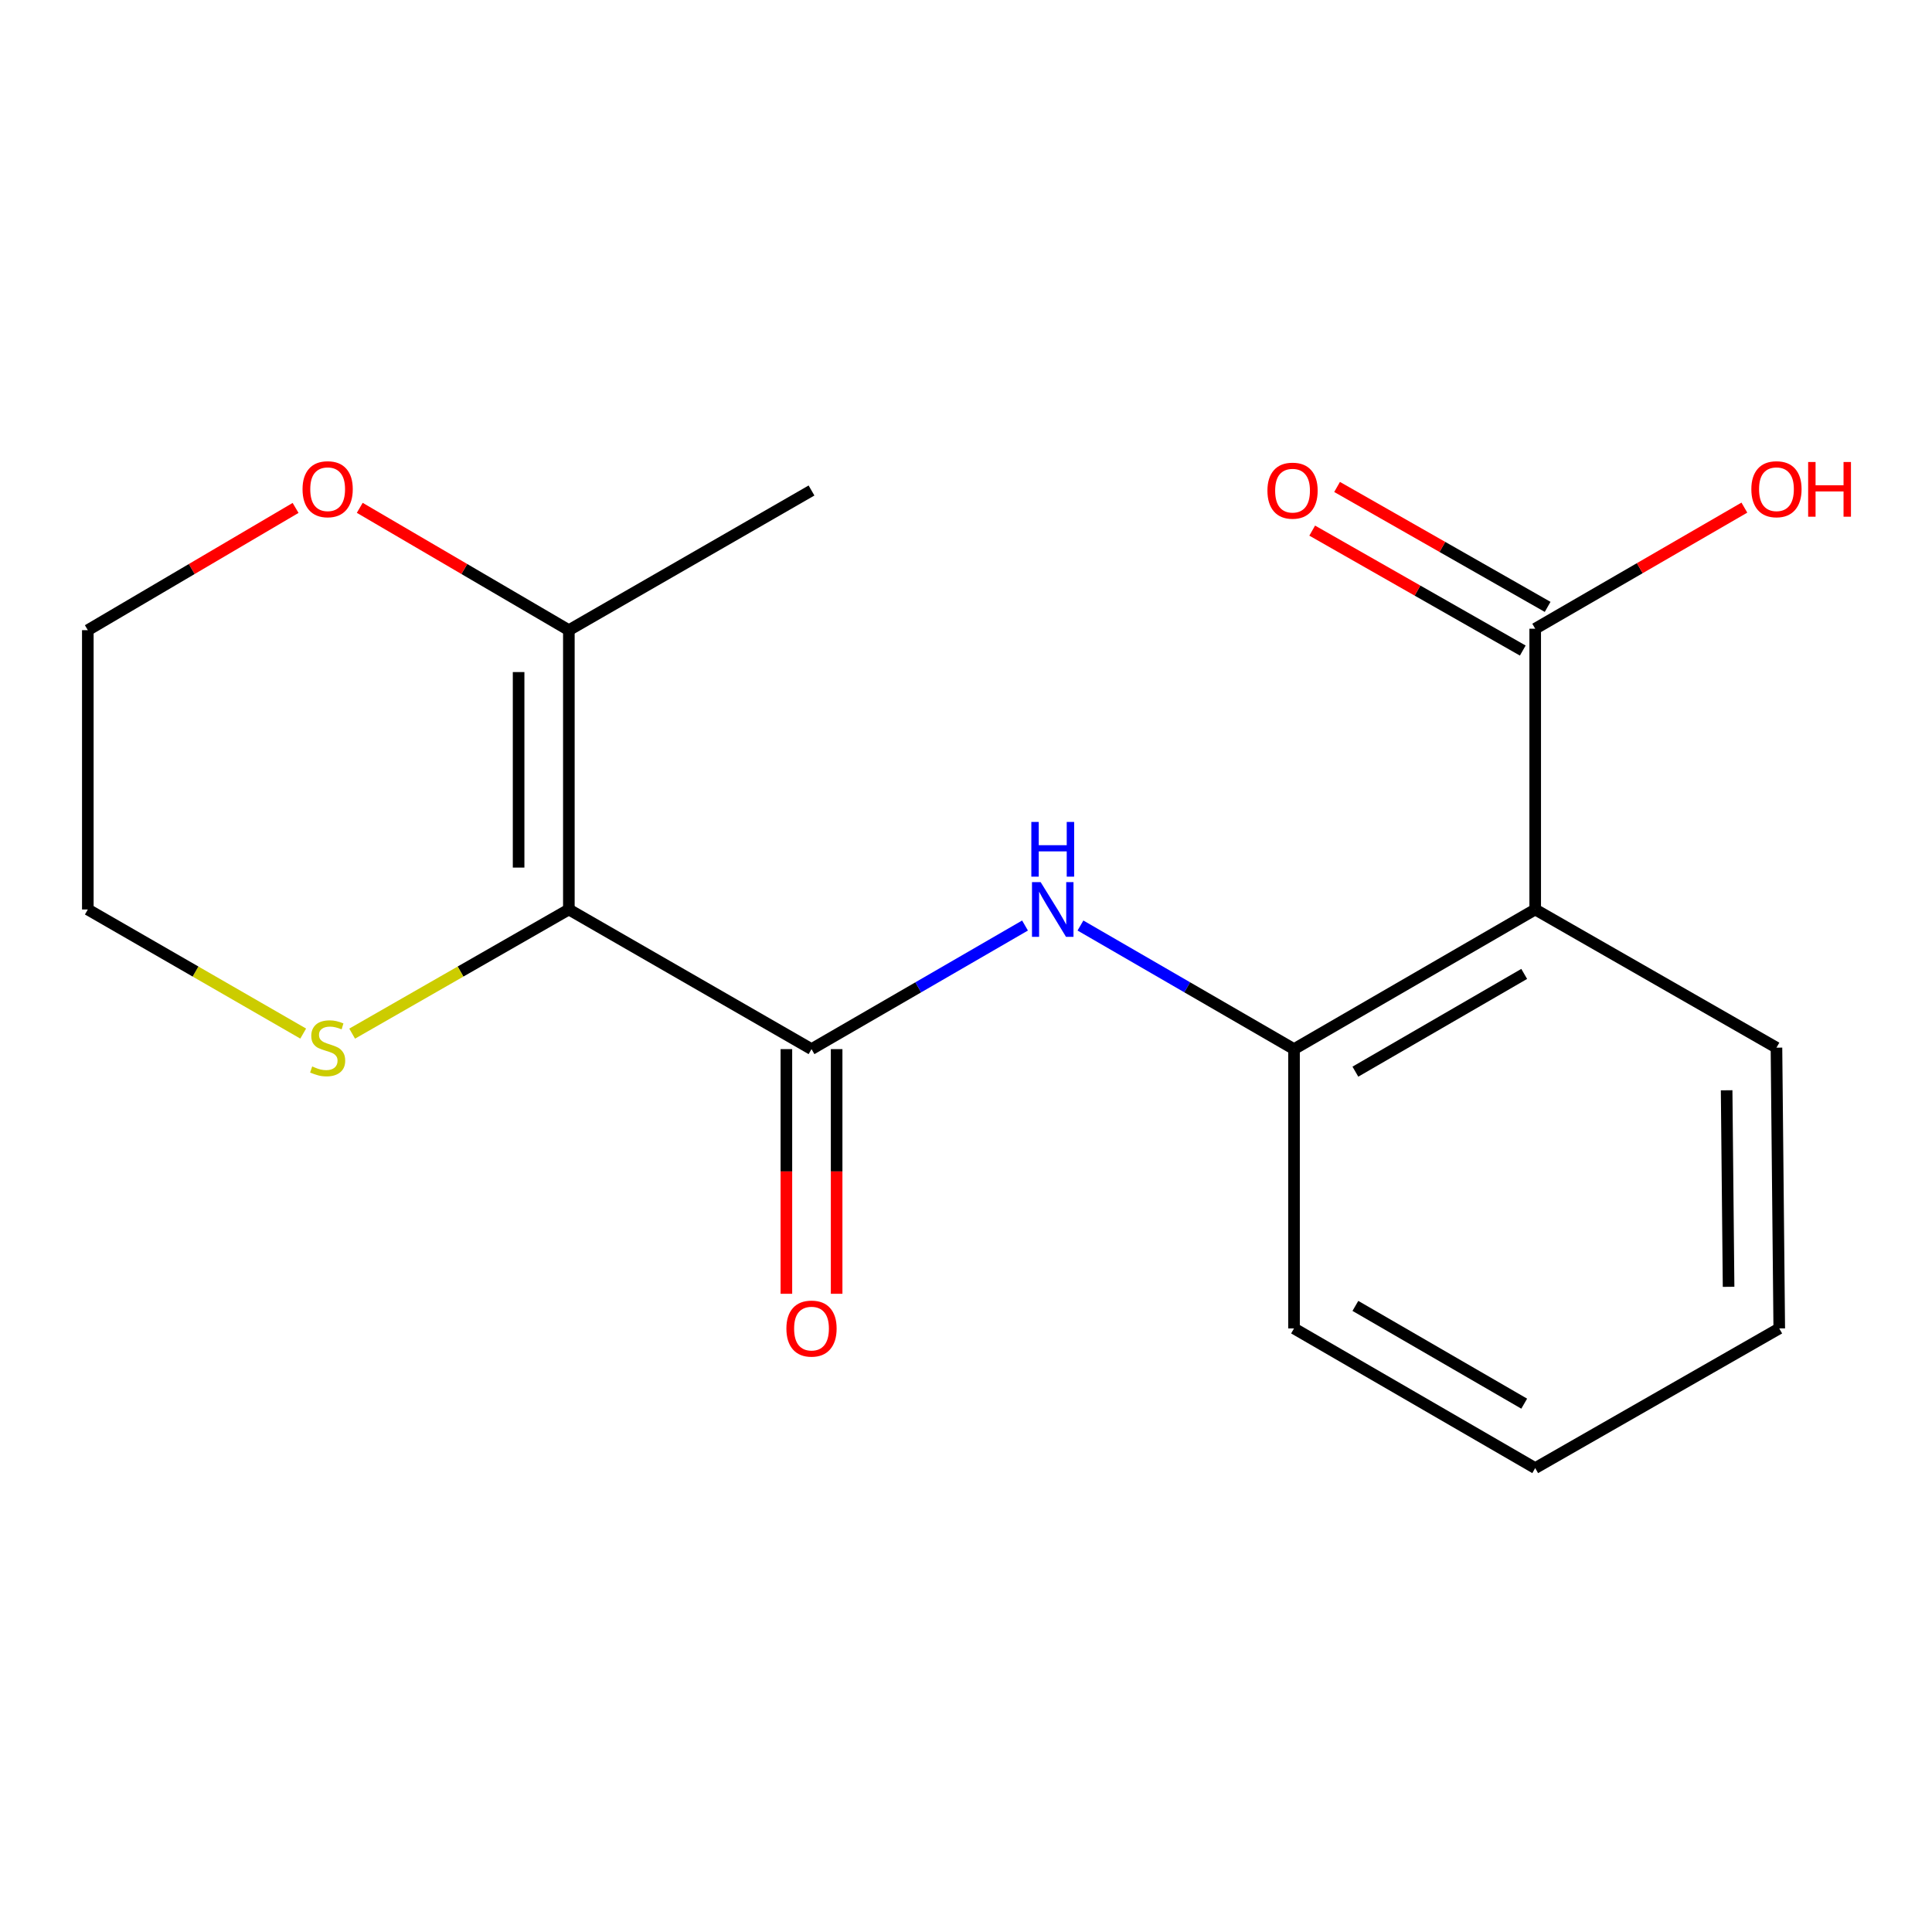 <?xml version='1.0' encoding='iso-8859-1'?>
<svg version='1.1' baseProfile='full'
              xmlns='http://www.w3.org/2000/svg'
                      xmlns:rdkit='http://www.rdkit.org/xml'
                      xmlns:xlink='http://www.w3.org/1999/xlink'
                  xml:space='preserve'
width='1000px' height='1000px' viewBox='0 0 1000 1000'>
<!-- END OF HEADER -->
<rect style='opacity:1.0;fill:#FFFFFF;stroke:none' width='1000' height='1000' x='0' y='0'> </rect>
<path class='bond-0' d='M 294.439,470.746 L 420.036,543.023' style='fill:none;fill-rule:evenodd;stroke:#000000;stroke-width:6px;stroke-linecap:butt;stroke-linejoin:miter;stroke-opacity:1' />
<path class='bond-4' d='M 294.439,470.746 L 294.439,326.176' style='fill:none;fill-rule:evenodd;stroke:#000000;stroke-width:6px;stroke-linecap:butt;stroke-linejoin:miter;stroke-opacity:1' />
<path class='bond-4' d='M 268.429,449.06 L 268.429,347.861' style='fill:none;fill-rule:evenodd;stroke:#000000;stroke-width:6px;stroke-linecap:butt;stroke-linejoin:miter;stroke-opacity:1' />
<path class='bond-6' d='M 294.439,470.746 L 238.354,502.877' style='fill:none;fill-rule:evenodd;stroke:#000000;stroke-width:6px;stroke-linecap:butt;stroke-linejoin:miter;stroke-opacity:1' />
<path class='bond-6' d='M 238.354,502.877 L 182.27,535.009' style='fill:none;fill-rule:evenodd;stroke:#CCCC00;stroke-width:6px;stroke-linecap:butt;stroke-linejoin:miter;stroke-opacity:1' />
<path class='bond-2' d='M 420.036,543.023 L 475.293,511.037' style='fill:none;fill-rule:evenodd;stroke:#000000;stroke-width:6px;stroke-linecap:butt;stroke-linejoin:miter;stroke-opacity:1' />
<path class='bond-2' d='M 475.293,511.037 L 530.55,479.05' style='fill:none;fill-rule:evenodd;stroke:#0000FF;stroke-width:6px;stroke-linecap:butt;stroke-linejoin:miter;stroke-opacity:1' />
<path class='bond-7' d='M 407.031,543.023 L 407.031,606.341' style='fill:none;fill-rule:evenodd;stroke:#000000;stroke-width:6px;stroke-linecap:butt;stroke-linejoin:miter;stroke-opacity:1' />
<path class='bond-7' d='M 407.031,606.341 L 407.031,669.659' style='fill:none;fill-rule:evenodd;stroke:#FF0000;stroke-width:6px;stroke-linecap:butt;stroke-linejoin:miter;stroke-opacity:1' />
<path class='bond-7' d='M 433.041,543.023 L 433.041,606.341' style='fill:none;fill-rule:evenodd;stroke:#000000;stroke-width:6px;stroke-linecap:butt;stroke-linejoin:miter;stroke-opacity:1' />
<path class='bond-7' d='M 433.041,606.341 L 433.041,669.659' style='fill:none;fill-rule:evenodd;stroke:#FF0000;stroke-width:6px;stroke-linecap:butt;stroke-linejoin:miter;stroke-opacity:1' />
<path class='bond-1' d='M 794.618,470.746 L 669.786,543.023' style='fill:none;fill-rule:evenodd;stroke:#000000;stroke-width:6px;stroke-linecap:butt;stroke-linejoin:miter;stroke-opacity:1' />
<path class='bond-1' d='M 788.926,504.096 L 701.544,554.691' style='fill:none;fill-rule:evenodd;stroke:#000000;stroke-width:6px;stroke-linecap:butt;stroke-linejoin:miter;stroke-opacity:1' />
<path class='bond-5' d='M 794.618,470.746 L 794.618,325.424' style='fill:none;fill-rule:evenodd;stroke:#000000;stroke-width:6px;stroke-linecap:butt;stroke-linejoin:miter;stroke-opacity:1' />
<path class='bond-11' d='M 794.618,470.746 L 919.493,542.272' style='fill:none;fill-rule:evenodd;stroke:#000000;stroke-width:6px;stroke-linecap:butt;stroke-linejoin:miter;stroke-opacity:1' />
<path class='bond-3' d='M 559.244,479.049 L 614.515,511.036' style='fill:none;fill-rule:evenodd;stroke:#0000FF;stroke-width:6px;stroke-linecap:butt;stroke-linejoin:miter;stroke-opacity:1' />
<path class='bond-3' d='M 614.515,511.036 L 669.786,543.023' style='fill:none;fill-rule:evenodd;stroke:#000000;stroke-width:6px;stroke-linecap:butt;stroke-linejoin:miter;stroke-opacity:1' />
<path class='bond-13' d='M 669.786,543.023 L 669.786,687.593' style='fill:none;fill-rule:evenodd;stroke:#000000;stroke-width:6px;stroke-linecap:butt;stroke-linejoin:miter;stroke-opacity:1' />
<path class='bond-8' d='M 294.439,326.176 L 240.324,294.514' style='fill:none;fill-rule:evenodd;stroke:#000000;stroke-width:6px;stroke-linecap:butt;stroke-linejoin:miter;stroke-opacity:1' />
<path class='bond-8' d='M 240.324,294.514 L 186.209,262.853' style='fill:none;fill-rule:evenodd;stroke:#FF0000;stroke-width:6px;stroke-linecap:butt;stroke-linejoin:miter;stroke-opacity:1' />
<path class='bond-12' d='M 294.439,326.176 L 420.036,253.883' style='fill:none;fill-rule:evenodd;stroke:#000000;stroke-width:6px;stroke-linecap:butt;stroke-linejoin:miter;stroke-opacity:1' />
<path class='bond-9' d='M 801.054,314.124 L 746.562,283.085' style='fill:none;fill-rule:evenodd;stroke:#000000;stroke-width:6px;stroke-linecap:butt;stroke-linejoin:miter;stroke-opacity:1' />
<path class='bond-9' d='M 746.562,283.085 L 692.071,252.046' style='fill:none;fill-rule:evenodd;stroke:#FF0000;stroke-width:6px;stroke-linecap:butt;stroke-linejoin:miter;stroke-opacity:1' />
<path class='bond-9' d='M 788.181,336.724 L 733.689,305.685' style='fill:none;fill-rule:evenodd;stroke:#000000;stroke-width:6px;stroke-linecap:butt;stroke-linejoin:miter;stroke-opacity:1' />
<path class='bond-9' d='M 733.689,305.685 L 679.197,274.647' style='fill:none;fill-rule:evenodd;stroke:#FF0000;stroke-width:6px;stroke-linecap:butt;stroke-linejoin:miter;stroke-opacity:1' />
<path class='bond-10' d='M 794.618,325.424 L 848.752,294.085' style='fill:none;fill-rule:evenodd;stroke:#000000;stroke-width:6px;stroke-linecap:butt;stroke-linejoin:miter;stroke-opacity:1' />
<path class='bond-10' d='M 848.752,294.085 L 902.885,262.746' style='fill:none;fill-rule:evenodd;stroke:#FF0000;stroke-width:6px;stroke-linecap:butt;stroke-linejoin:miter;stroke-opacity:1' />
<path class='bond-14' d='M 156.931,534.976 L 101.193,502.861' style='fill:none;fill-rule:evenodd;stroke:#CCCC00;stroke-width:6px;stroke-linecap:butt;stroke-linejoin:miter;stroke-opacity:1' />
<path class='bond-14' d='M 101.193,502.861 L 45.455,470.746' style='fill:none;fill-rule:evenodd;stroke:#000000;stroke-width:6px;stroke-linecap:butt;stroke-linejoin:miter;stroke-opacity:1' />
<path class='bond-18' d='M 152.992,262.9 L 99.223,294.538' style='fill:none;fill-rule:evenodd;stroke:#FF0000;stroke-width:6px;stroke-linecap:butt;stroke-linejoin:miter;stroke-opacity:1' />
<path class='bond-18' d='M 99.223,294.538 L 45.455,326.176' style='fill:none;fill-rule:evenodd;stroke:#000000;stroke-width:6px;stroke-linecap:butt;stroke-linejoin:miter;stroke-opacity:1' />
<path class='bond-19' d='M 919.493,542.272 L 920.938,687.593' style='fill:none;fill-rule:evenodd;stroke:#000000;stroke-width:6px;stroke-linecap:butt;stroke-linejoin:miter;stroke-opacity:1' />
<path class='bond-19' d='M 893.701,564.329 L 894.713,666.054' style='fill:none;fill-rule:evenodd;stroke:#000000;stroke-width:6px;stroke-linecap:butt;stroke-linejoin:miter;stroke-opacity:1' />
<path class='bond-17' d='M 669.786,687.593 L 794.618,759.886' style='fill:none;fill-rule:evenodd;stroke:#000000;stroke-width:6px;stroke-linecap:butt;stroke-linejoin:miter;stroke-opacity:1' />
<path class='bond-17' d='M 701.546,675.929 L 788.928,726.534' style='fill:none;fill-rule:evenodd;stroke:#000000;stroke-width:6px;stroke-linecap:butt;stroke-linejoin:miter;stroke-opacity:1' />
<path class='bond-15' d='M 45.455,470.746 L 45.455,326.176' style='fill:none;fill-rule:evenodd;stroke:#000000;stroke-width:6px;stroke-linecap:butt;stroke-linejoin:miter;stroke-opacity:1' />
<path class='bond-16' d='M 920.938,687.593 L 794.618,759.886' style='fill:none;fill-rule:evenodd;stroke:#000000;stroke-width:6px;stroke-linecap:butt;stroke-linejoin:miter;stroke-opacity:1' />
<path  class='atom-3' d='M 538.637 456.586
L 547.917 471.586
Q 548.837 473.066, 550.317 475.746
Q 551.797 478.426, 551.877 478.586
L 551.877 456.586
L 555.637 456.586
L 555.637 484.906
L 551.757 484.906
L 541.797 468.506
Q 540.637 466.586, 539.397 464.386
Q 538.197 462.186, 537.837 461.506
L 537.837 484.906
L 534.157 484.906
L 534.157 456.586
L 538.637 456.586
' fill='#0000FF'/>
<path  class='atom-3' d='M 533.817 425.434
L 537.657 425.434
L 537.657 437.474
L 552.137 437.474
L 552.137 425.434
L 555.977 425.434
L 555.977 453.754
L 552.137 453.754
L 552.137 440.674
L 537.657 440.674
L 537.657 453.754
L 533.817 453.754
L 533.817 425.434
' fill='#0000FF'/>
<path  class='atom-7' d='M 161.593 551.992
Q 161.913 552.112, 163.233 552.672
Q 164.553 553.232, 165.993 553.592
Q 167.473 553.912, 168.913 553.912
Q 171.593 553.912, 173.153 552.632
Q 174.713 551.312, 174.713 549.032
Q 174.713 547.472, 173.913 546.512
Q 173.153 545.552, 171.953 545.032
Q 170.753 544.512, 168.753 543.912
Q 166.233 543.152, 164.713 542.432
Q 163.233 541.712, 162.153 540.192
Q 161.113 538.672, 161.113 536.112
Q 161.113 532.552, 163.513 530.352
Q 165.953 528.152, 170.753 528.152
Q 174.033 528.152, 177.753 529.712
L 176.833 532.792
Q 173.433 531.392, 170.873 531.392
Q 168.113 531.392, 166.593 532.552
Q 165.073 533.672, 165.113 535.632
Q 165.113 537.152, 165.873 538.072
Q 166.673 538.992, 167.793 539.512
Q 168.953 540.032, 170.873 540.632
Q 173.433 541.432, 174.953 542.232
Q 176.473 543.032, 177.553 544.672
Q 178.673 546.272, 178.673 549.032
Q 178.673 552.952, 176.033 555.072
Q 173.433 557.152, 169.073 557.152
Q 166.553 557.152, 164.633 556.592
Q 162.753 556.072, 160.513 555.152
L 161.593 551.992
' fill='#CCCC00'/>
<path  class='atom-8' d='M 407.036 687.673
Q 407.036 680.873, 410.396 677.073
Q 413.756 673.273, 420.036 673.273
Q 426.316 673.273, 429.676 677.073
Q 433.036 680.873, 433.036 687.673
Q 433.036 694.553, 429.636 698.473
Q 426.236 702.353, 420.036 702.353
Q 413.796 702.353, 410.396 698.473
Q 407.036 694.593, 407.036 687.673
M 420.036 699.153
Q 424.356 699.153, 426.676 696.273
Q 429.036 693.353, 429.036 687.673
Q 429.036 682.113, 426.676 679.313
Q 424.356 676.473, 420.036 676.473
Q 415.716 676.473, 413.356 679.273
Q 411.036 682.073, 411.036 687.673
Q 411.036 693.393, 413.356 696.273
Q 415.716 699.153, 420.036 699.153
' fill='#FF0000'/>
<path  class='atom-9' d='M 156.593 253.212
Q 156.593 246.412, 159.953 242.612
Q 163.313 238.812, 169.593 238.812
Q 175.873 238.812, 179.233 242.612
Q 182.593 246.412, 182.593 253.212
Q 182.593 260.092, 179.193 264.012
Q 175.793 267.892, 169.593 267.892
Q 163.353 267.892, 159.953 264.012
Q 156.593 260.132, 156.593 253.212
M 169.593 264.692
Q 173.913 264.692, 176.233 261.812
Q 178.593 258.892, 178.593 253.212
Q 178.593 247.652, 176.233 244.852
Q 173.913 242.012, 169.593 242.012
Q 165.273 242.012, 162.913 244.812
Q 160.593 247.612, 160.593 253.212
Q 160.593 258.932, 162.913 261.812
Q 165.273 264.692, 169.593 264.692
' fill='#FF0000'/>
<path  class='atom-10' d='M 656.02 253.963
Q 656.02 247.163, 659.38 243.363
Q 662.74 239.563, 669.02 239.563
Q 675.3 239.563, 678.66 243.363
Q 682.02 247.163, 682.02 253.963
Q 682.02 260.843, 678.62 264.763
Q 675.22 268.643, 669.02 268.643
Q 662.78 268.643, 659.38 264.763
Q 656.02 260.883, 656.02 253.963
M 669.02 265.443
Q 673.34 265.443, 675.66 262.563
Q 678.02 259.643, 678.02 253.963
Q 678.02 248.403, 675.66 245.603
Q 673.34 242.763, 669.02 242.763
Q 664.7 242.763, 662.34 245.563
Q 660.02 248.363, 660.02 253.963
Q 660.02 259.683, 662.34 262.563
Q 664.7 265.443, 669.02 265.443
' fill='#FF0000'/>
<path  class='atom-11' d='M 906.493 253.212
Q 906.493 246.412, 909.853 242.612
Q 913.213 238.812, 919.493 238.812
Q 925.773 238.812, 929.133 242.612
Q 932.493 246.412, 932.493 253.212
Q 932.493 260.092, 929.093 264.012
Q 925.693 267.892, 919.493 267.892
Q 913.253 267.892, 909.853 264.012
Q 906.493 260.132, 906.493 253.212
M 919.493 264.692
Q 923.813 264.692, 926.133 261.812
Q 928.493 258.892, 928.493 253.212
Q 928.493 247.652, 926.133 244.852
Q 923.813 242.012, 919.493 242.012
Q 915.173 242.012, 912.813 244.812
Q 910.493 247.612, 910.493 253.212
Q 910.493 258.932, 912.813 261.812
Q 915.173 264.692, 919.493 264.692
' fill='#FF0000'/>
<path  class='atom-11' d='M 935.893 239.132
L 939.733 239.132
L 939.733 251.172
L 954.213 251.172
L 954.213 239.132
L 958.053 239.132
L 958.053 267.452
L 954.213 267.452
L 954.213 254.372
L 939.733 254.372
L 939.733 267.452
L 935.893 267.452
L 935.893 239.132
' fill='#FF0000'/>
</svg>
